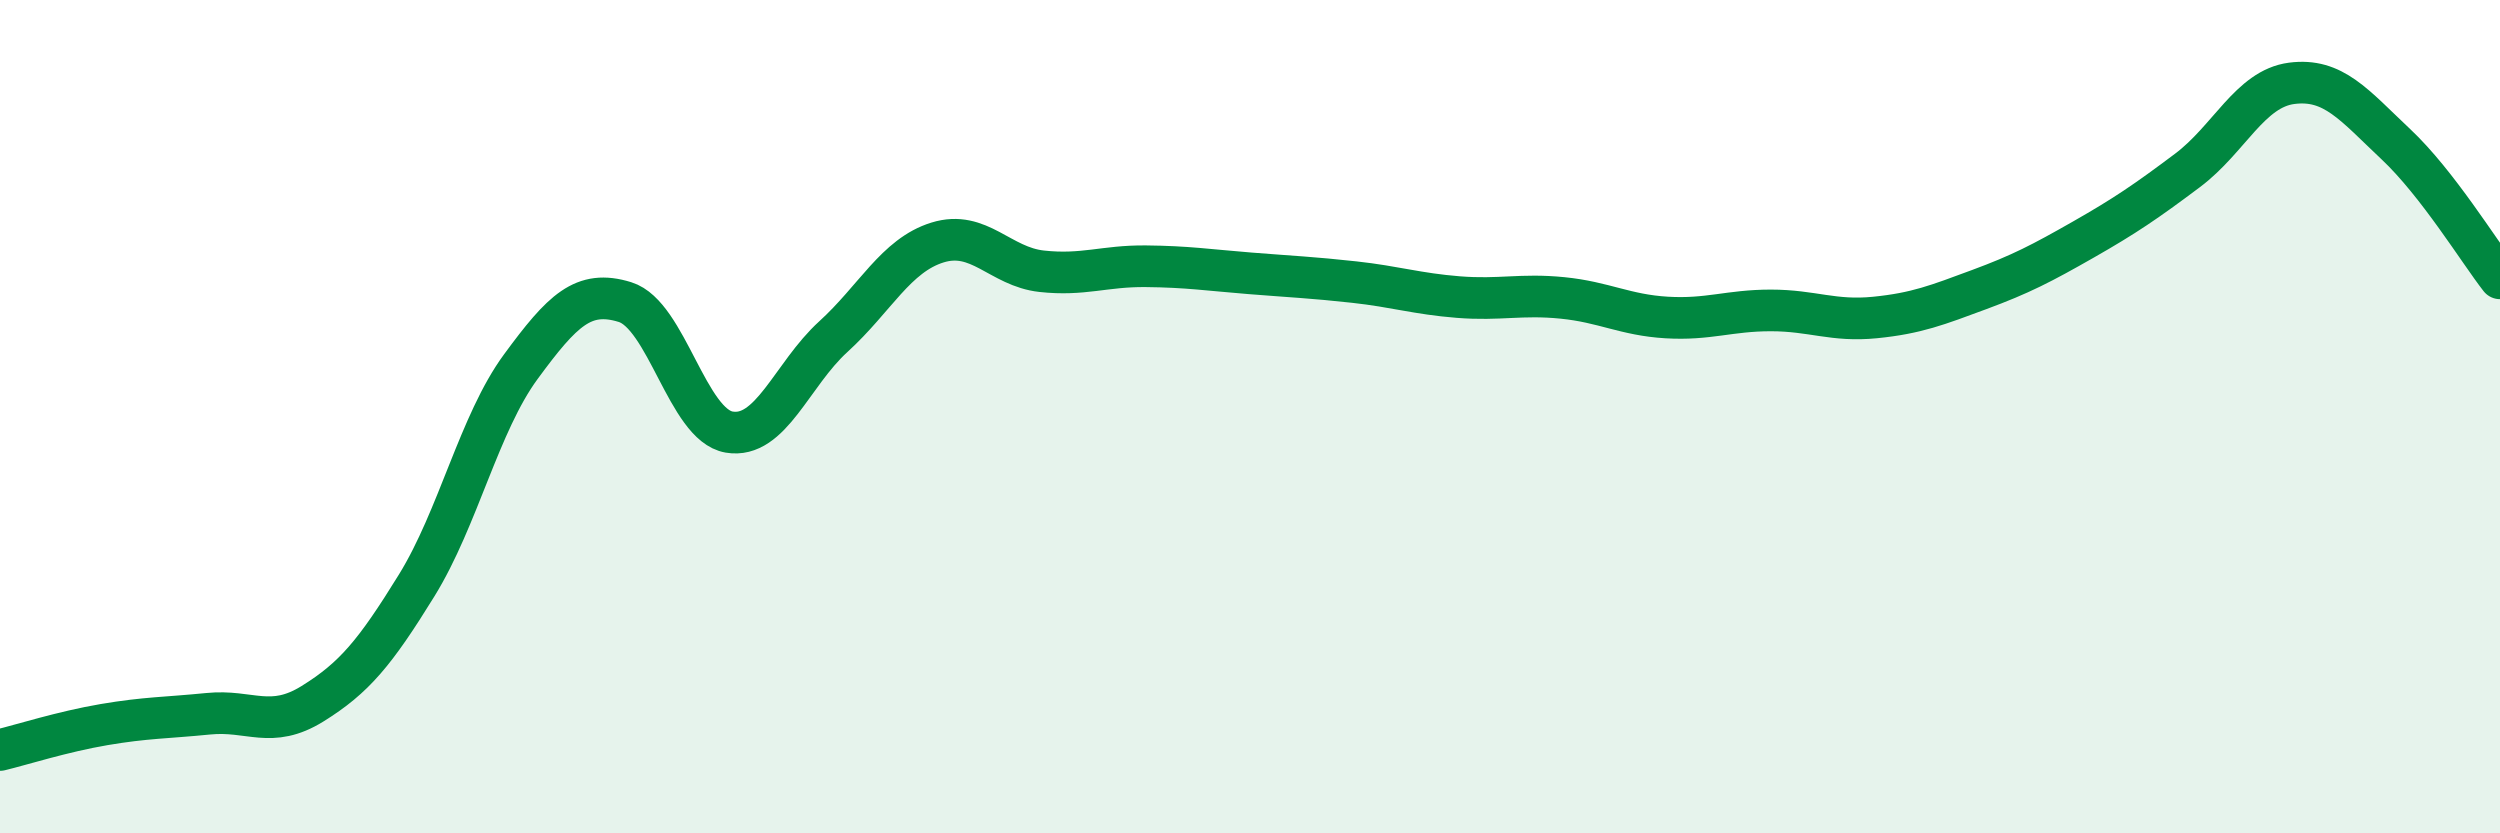 
    <svg width="60" height="20" viewBox="0 0 60 20" xmlns="http://www.w3.org/2000/svg">
      <path
        d="M 0,18 C 0.5,17.88 1.5,17.56 2.5,17.39 C 3.5,17.22 4,17.23 5,17.13 C 6,17.03 6.5,17.51 7.5,16.89 C 8.5,16.27 9,15.67 10,14.05 C 11,12.43 11.5,10.16 12.5,8.8 C 13.5,7.44 14,6.94 15,7.25 C 16,7.56 16.5,10.2 17.5,10.37 C 18.5,10.54 19,8.99 20,8.08 C 21,7.17 21.5,6.13 22.5,5.82 C 23.5,5.51 24,6.4 25,6.51 C 26,6.62 26.5,6.38 27.5,6.39 C 28.5,6.4 29,6.48 30,6.56 C 31,6.64 31.5,6.66 32.5,6.77 C 33.5,6.88 34,7.05 35,7.13 C 36,7.21 36.5,7.05 37.5,7.15 C 38.5,7.25 39,7.56 40,7.62 C 41,7.68 41.5,7.45 42.5,7.45 C 43.5,7.45 44,7.72 45,7.62 C 46,7.52 46.5,7.32 47.5,6.95 C 48.5,6.58 49,6.32 50,5.75 C 51,5.18 51.5,4.84 52.5,4.09 C 53.5,3.34 54,2.13 55,2 C 56,1.87 56.5,2.52 57.5,3.46 C 58.5,4.4 59.5,6.04 60,6.68L60 20L0 20Z"
        fill="#008740"
        opacity="0.1"
        stroke-linecap="round"
        stroke-linejoin="round"
      />
      <path
        d="M 0,18 C 0.5,17.88 1.5,17.56 2.5,17.39 C 3.5,17.22 4,17.23 5,17.13 C 6,17.03 6.5,17.51 7.5,16.89 C 8.5,16.27 9,15.67 10,14.05 C 11,12.43 11.5,10.16 12.5,8.8 C 13.5,7.44 14,6.94 15,7.25 C 16,7.56 16.5,10.2 17.5,10.37 C 18.5,10.54 19,8.99 20,8.08 C 21,7.17 21.5,6.13 22.5,5.82 C 23.5,5.51 24,6.4 25,6.51 C 26,6.62 26.5,6.38 27.5,6.39 C 28.5,6.4 29,6.48 30,6.56 C 31,6.64 31.5,6.66 32.5,6.77 C 33.5,6.88 34,7.05 35,7.13 C 36,7.21 36.5,7.05 37.5,7.15 C 38.5,7.25 39,7.56 40,7.62 C 41,7.68 41.5,7.45 42.5,7.45 C 43.5,7.45 44,7.72 45,7.62 C 46,7.52 46.5,7.32 47.5,6.95 C 48.5,6.58 49,6.32 50,5.75 C 51,5.18 51.5,4.84 52.5,4.09 C 53.5,3.34 54,2.13 55,2 C 56,1.87 56.5,2.52 57.5,3.46 C 58.5,4.4 59.5,6.04 60,6.68"
        stroke="#008740"
        stroke-width="1"
        fill="none"
        stroke-linecap="round"
        stroke-linejoin="round"
      />
    </svg>
  